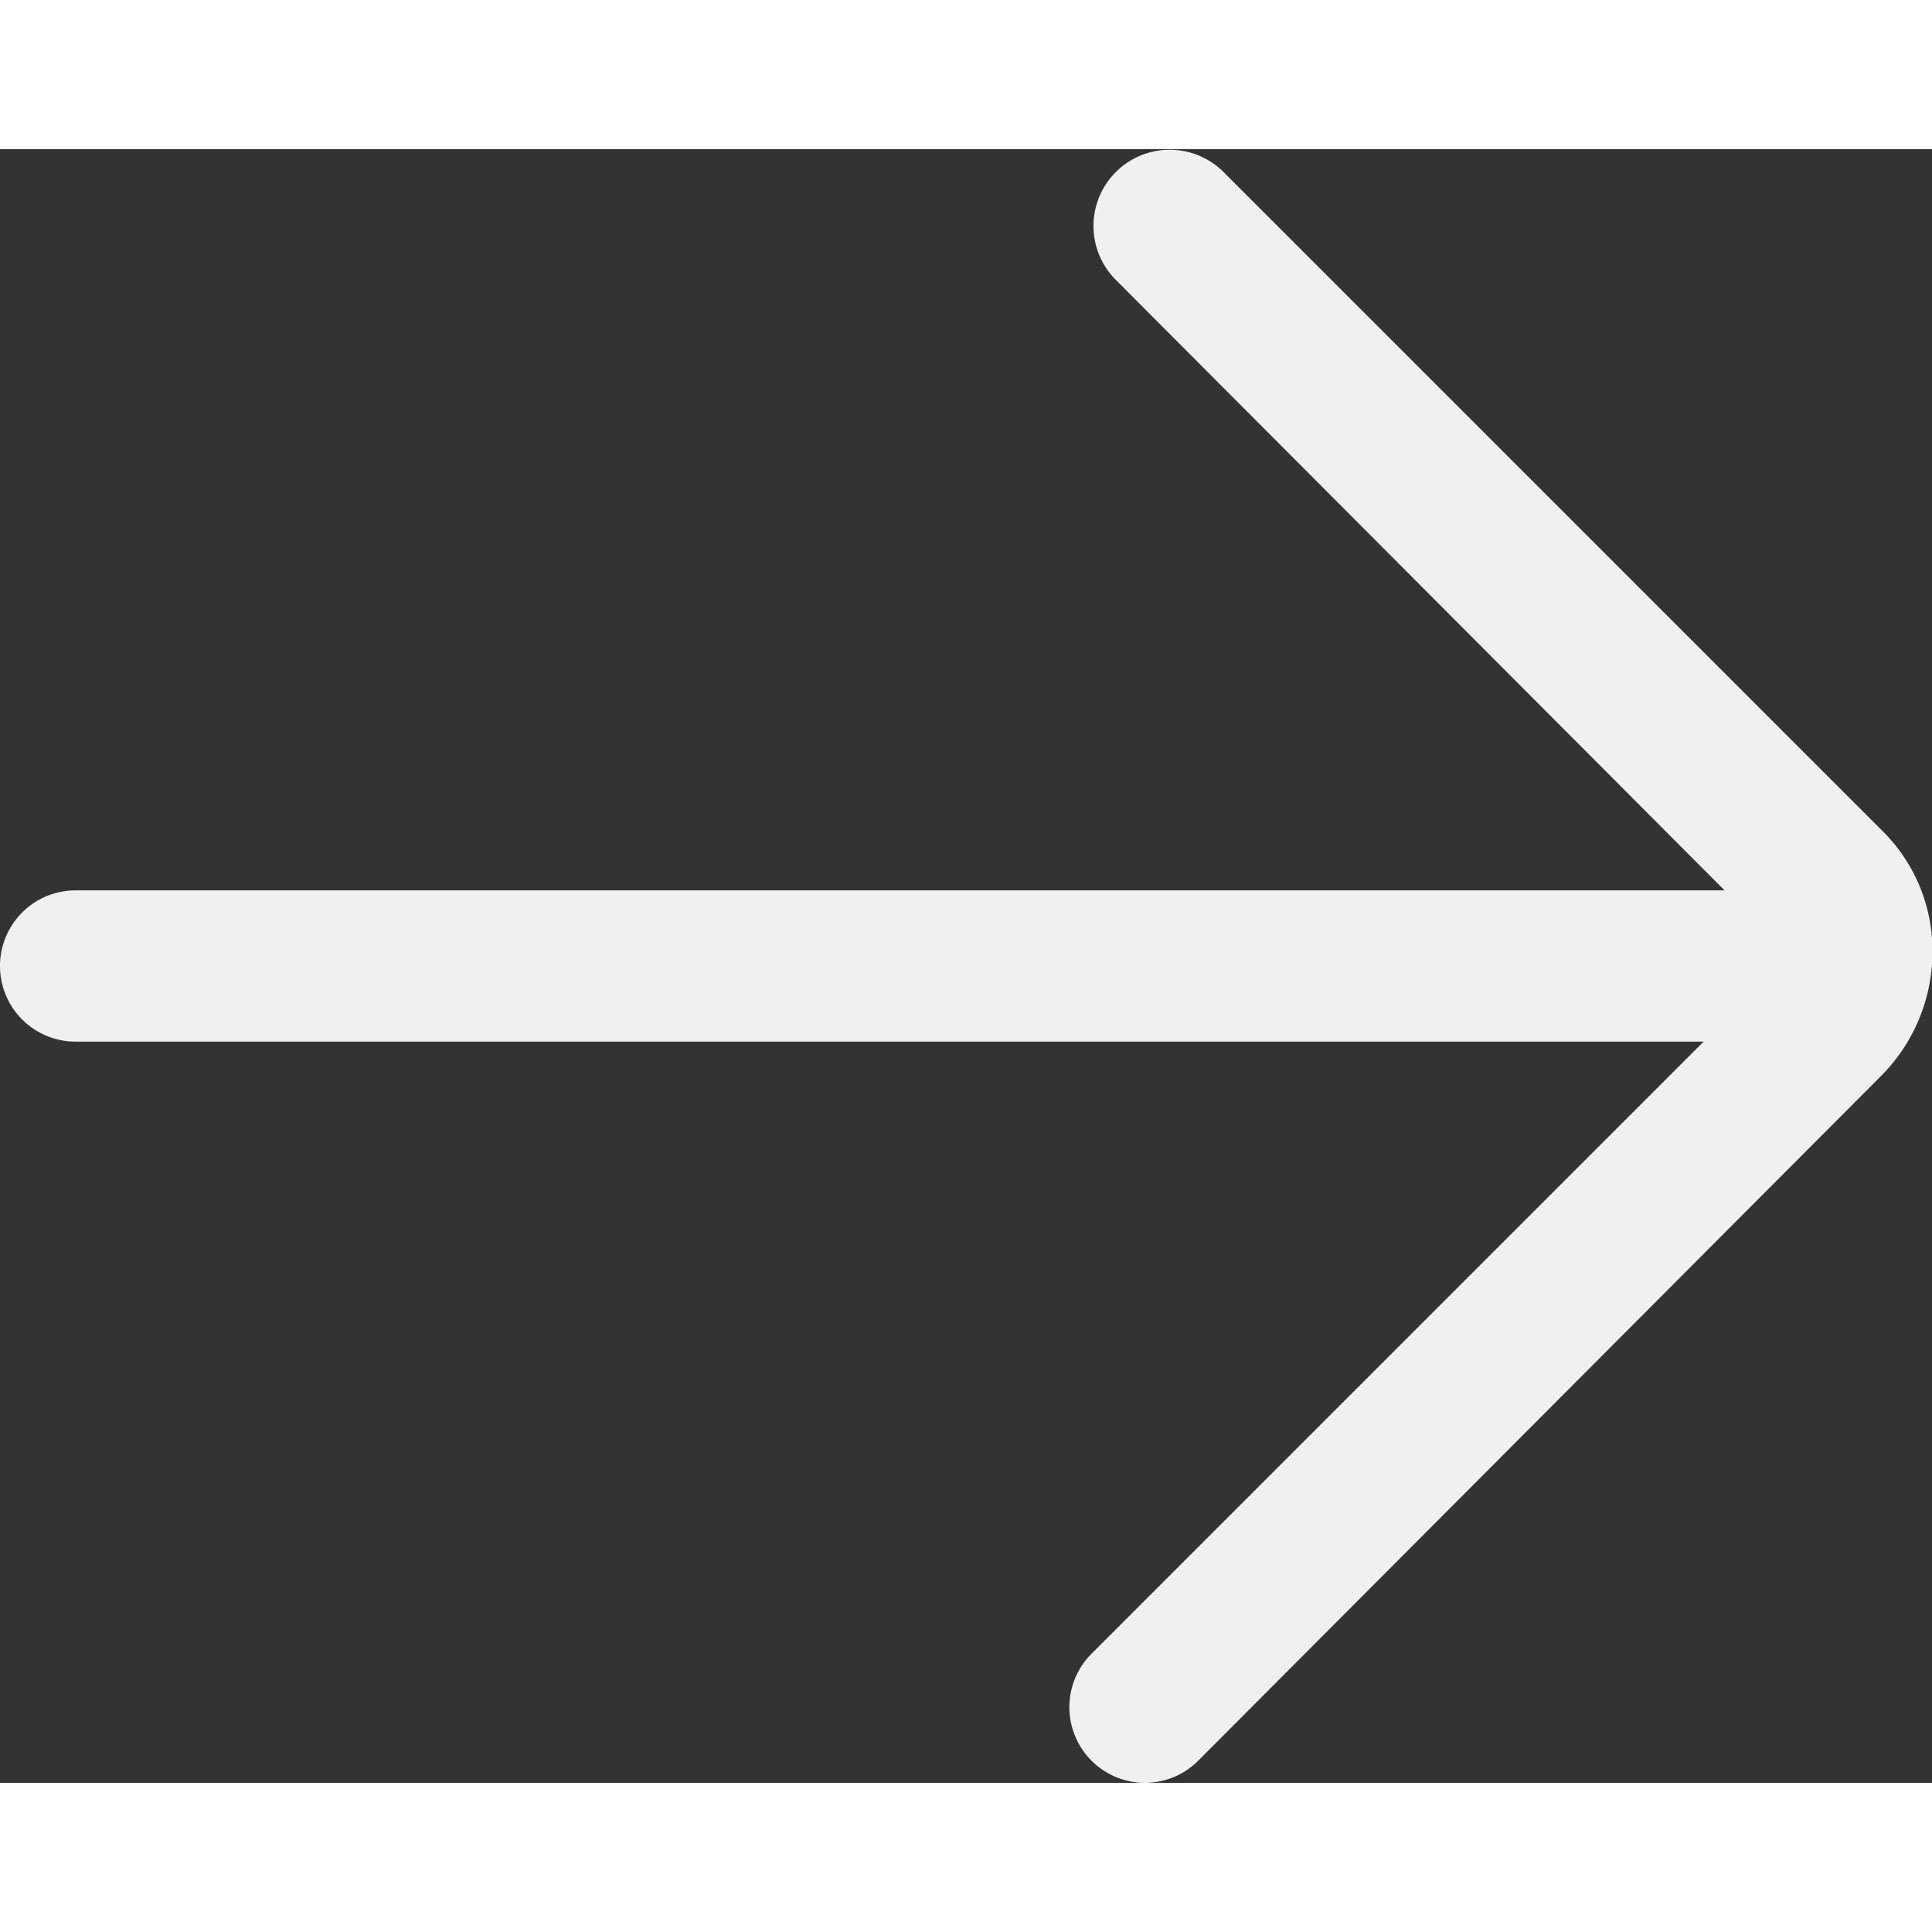 <svg t="1698040072763" class="icon" viewBox="0 0 1211 1024" version="1.1" xmlns="http://www.w3.org/2000/svg" p-id="1455"
    width="16" height="16">
    <rect x="0" y="0" width="1211" height="1024" fill="#333333" stroke="none"/>
    <path
        d="M717.035 1023.997a47.407 47.407 0 0 1-33.185-80.592l427.851-427.851a15.407 15.407 0 0 0 4.741-10.667 11.852 11.852 0 0 0-3.556-8.296L699.257 81.778a47.769 47.769 0 0 1 67.555-67.555l413.628 413.628a105.481 105.481 0 0 1 30.815 77.037 110.222 110.222 0 0 1-33.185 77.037L750.22 1010.96a47.407 47.407 0 0 1-33.185 13.037z"
        fill="#f0f0f0" p-id="1456"></path>
    <path
        d="M1142.515 559.406H47.407a47.407 47.407 0 1 1 0-94.815h1095.108a47.407 47.407 0 1 1 0 94.815z"
        fill="#f0f0f0" p-id="1457"></path>
</svg>